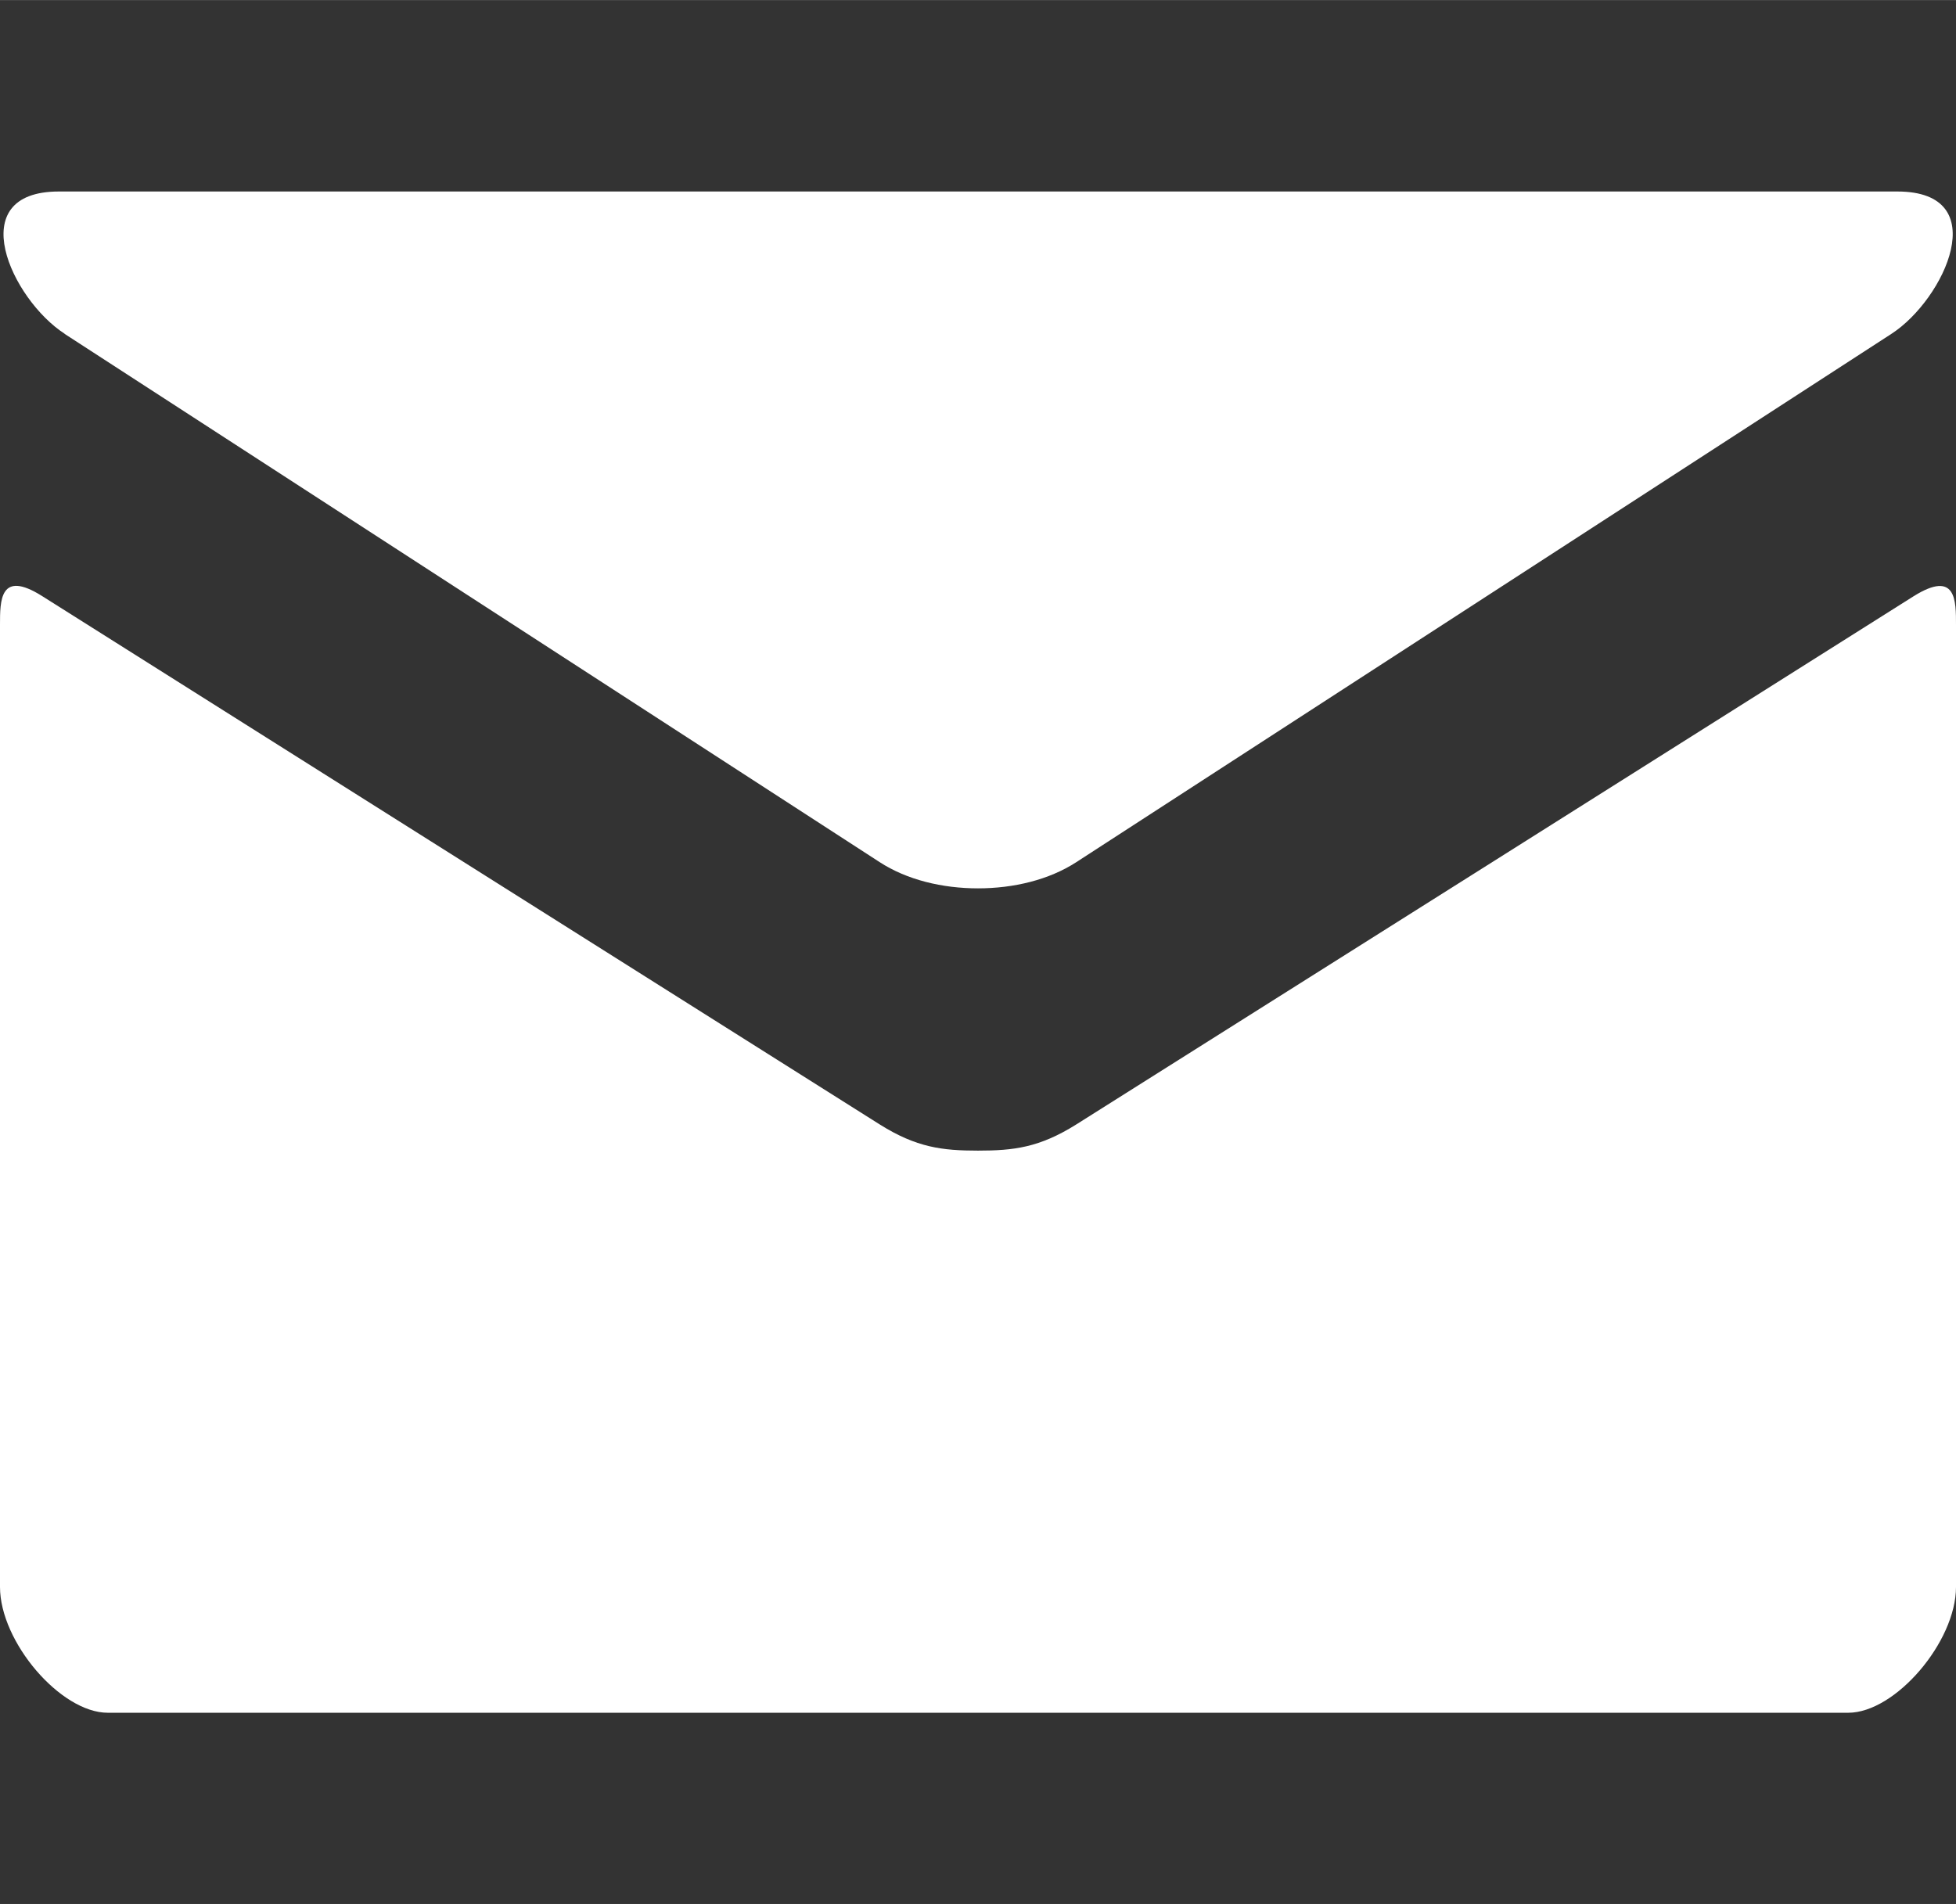 <?xml version="1.0" encoding="UTF-8" standalone="no"?>
<!-- Created with Inkscape (http://www.inkscape.org/) -->

<svg
   xmlns:dc="http://purl.org/dc/elements/1.1/"
   xmlns:cc="http://creativecommons.org/ns#"
   xmlns:rdf="http://www.w3.org/1999/02/22-rdf-syntax-ns#"
   xmlns:svg="http://www.w3.org/2000/svg"
   xmlns="http://www.w3.org/2000/svg"
   xmlns:sodipodi="http://sodipodi.sourceforge.net/DTD/sodipodi-0.dtd"
   xmlns:inkscape="http://www.inkscape.org/namespaces/inkscape"
   width="2.54mm"
   height="2.473mm"
   viewBox="0 0 9 8.762"
   id="svg2"
   version="1.1"
   inkscape:version="0.91 r13725"
   sodipodi:docname="email.svg">
  <rect x="0" y="0" width="9" height="8.762" fill="#333333" stroke="none"/>
  <defs
     id="defs4" />
  <sodipodi:namedview
     id="base"
     pagecolor="#ffffff"
     bordercolor="#666666"
     borderopacity="1.0"
     inkscape:pageopacity="0.0"
     inkscape:pageshadow="2"
     inkscape:zoom="15.839192"
     inkscape:cx="0.95072235"
     inkscape:cy="6.7544639"
     inkscape:document-units="px"
     inkscape:current-layer="layer1"
     showgrid="false"
     fit-margin-top="0"
     fit-margin-left="0"
     fit-margin-right="0"
     fit-margin-bottom="0"
     inkscape:window-width="1920"
     inkscape:window-height="1017"
     inkscape:window-x="-8"
     inkscape:window-y="-8"
     inkscape:window-maximized="1" />
  <g
     inkscape:label="Layer 1"
     inkscape:groupmode="layer"
     id="layer1"
     transform="translate(-132.643,-413.696)">
    <path
       id="path3998"
       d="m 132.94,415.232 c 0.244,0.158 3.624,2.35 3.75,2.431 0.126,0.082 0.289,0.121 0.453,0.121 0.164,0 0.327,-0.039 0.453,-0.121 0.126,-0.082 3.506,-2.273 3.75,-2.431 0.244,-0.158 0.476,-0.655 0.027,-0.655 l -8.459,0 c -0.448,0 -0.218,0.497 0.027,0.655 z m 8.509,1.207 c -0.277,0.175 -3.684,2.325 -3.853,2.431 -0.17,0.107 -0.289,0.121 -0.453,0.121 -0.164,0 -0.283,-0.014 -0.453,-0.121 -0.17,-0.107 -3.576,-2.256 -3.853,-2.431 -0.195,-0.123 -0.194,0.021 -0.194,0.133 0,0.111 0,4.427 0,4.427 0,0.253 0.279,0.579 0.496,0.579 l 8.008,0 c 0.217,0 0.496,-0.326 0.496,-0.579 0,0 0,-4.316 0,-4.427 0,-0.111 0.002,-0.255 -0.194,-0.133 z"
       inkscape:connector-curvature="0"
       style="fill:#ffffff;fill-opacity:1" />
  </g>
</svg>
